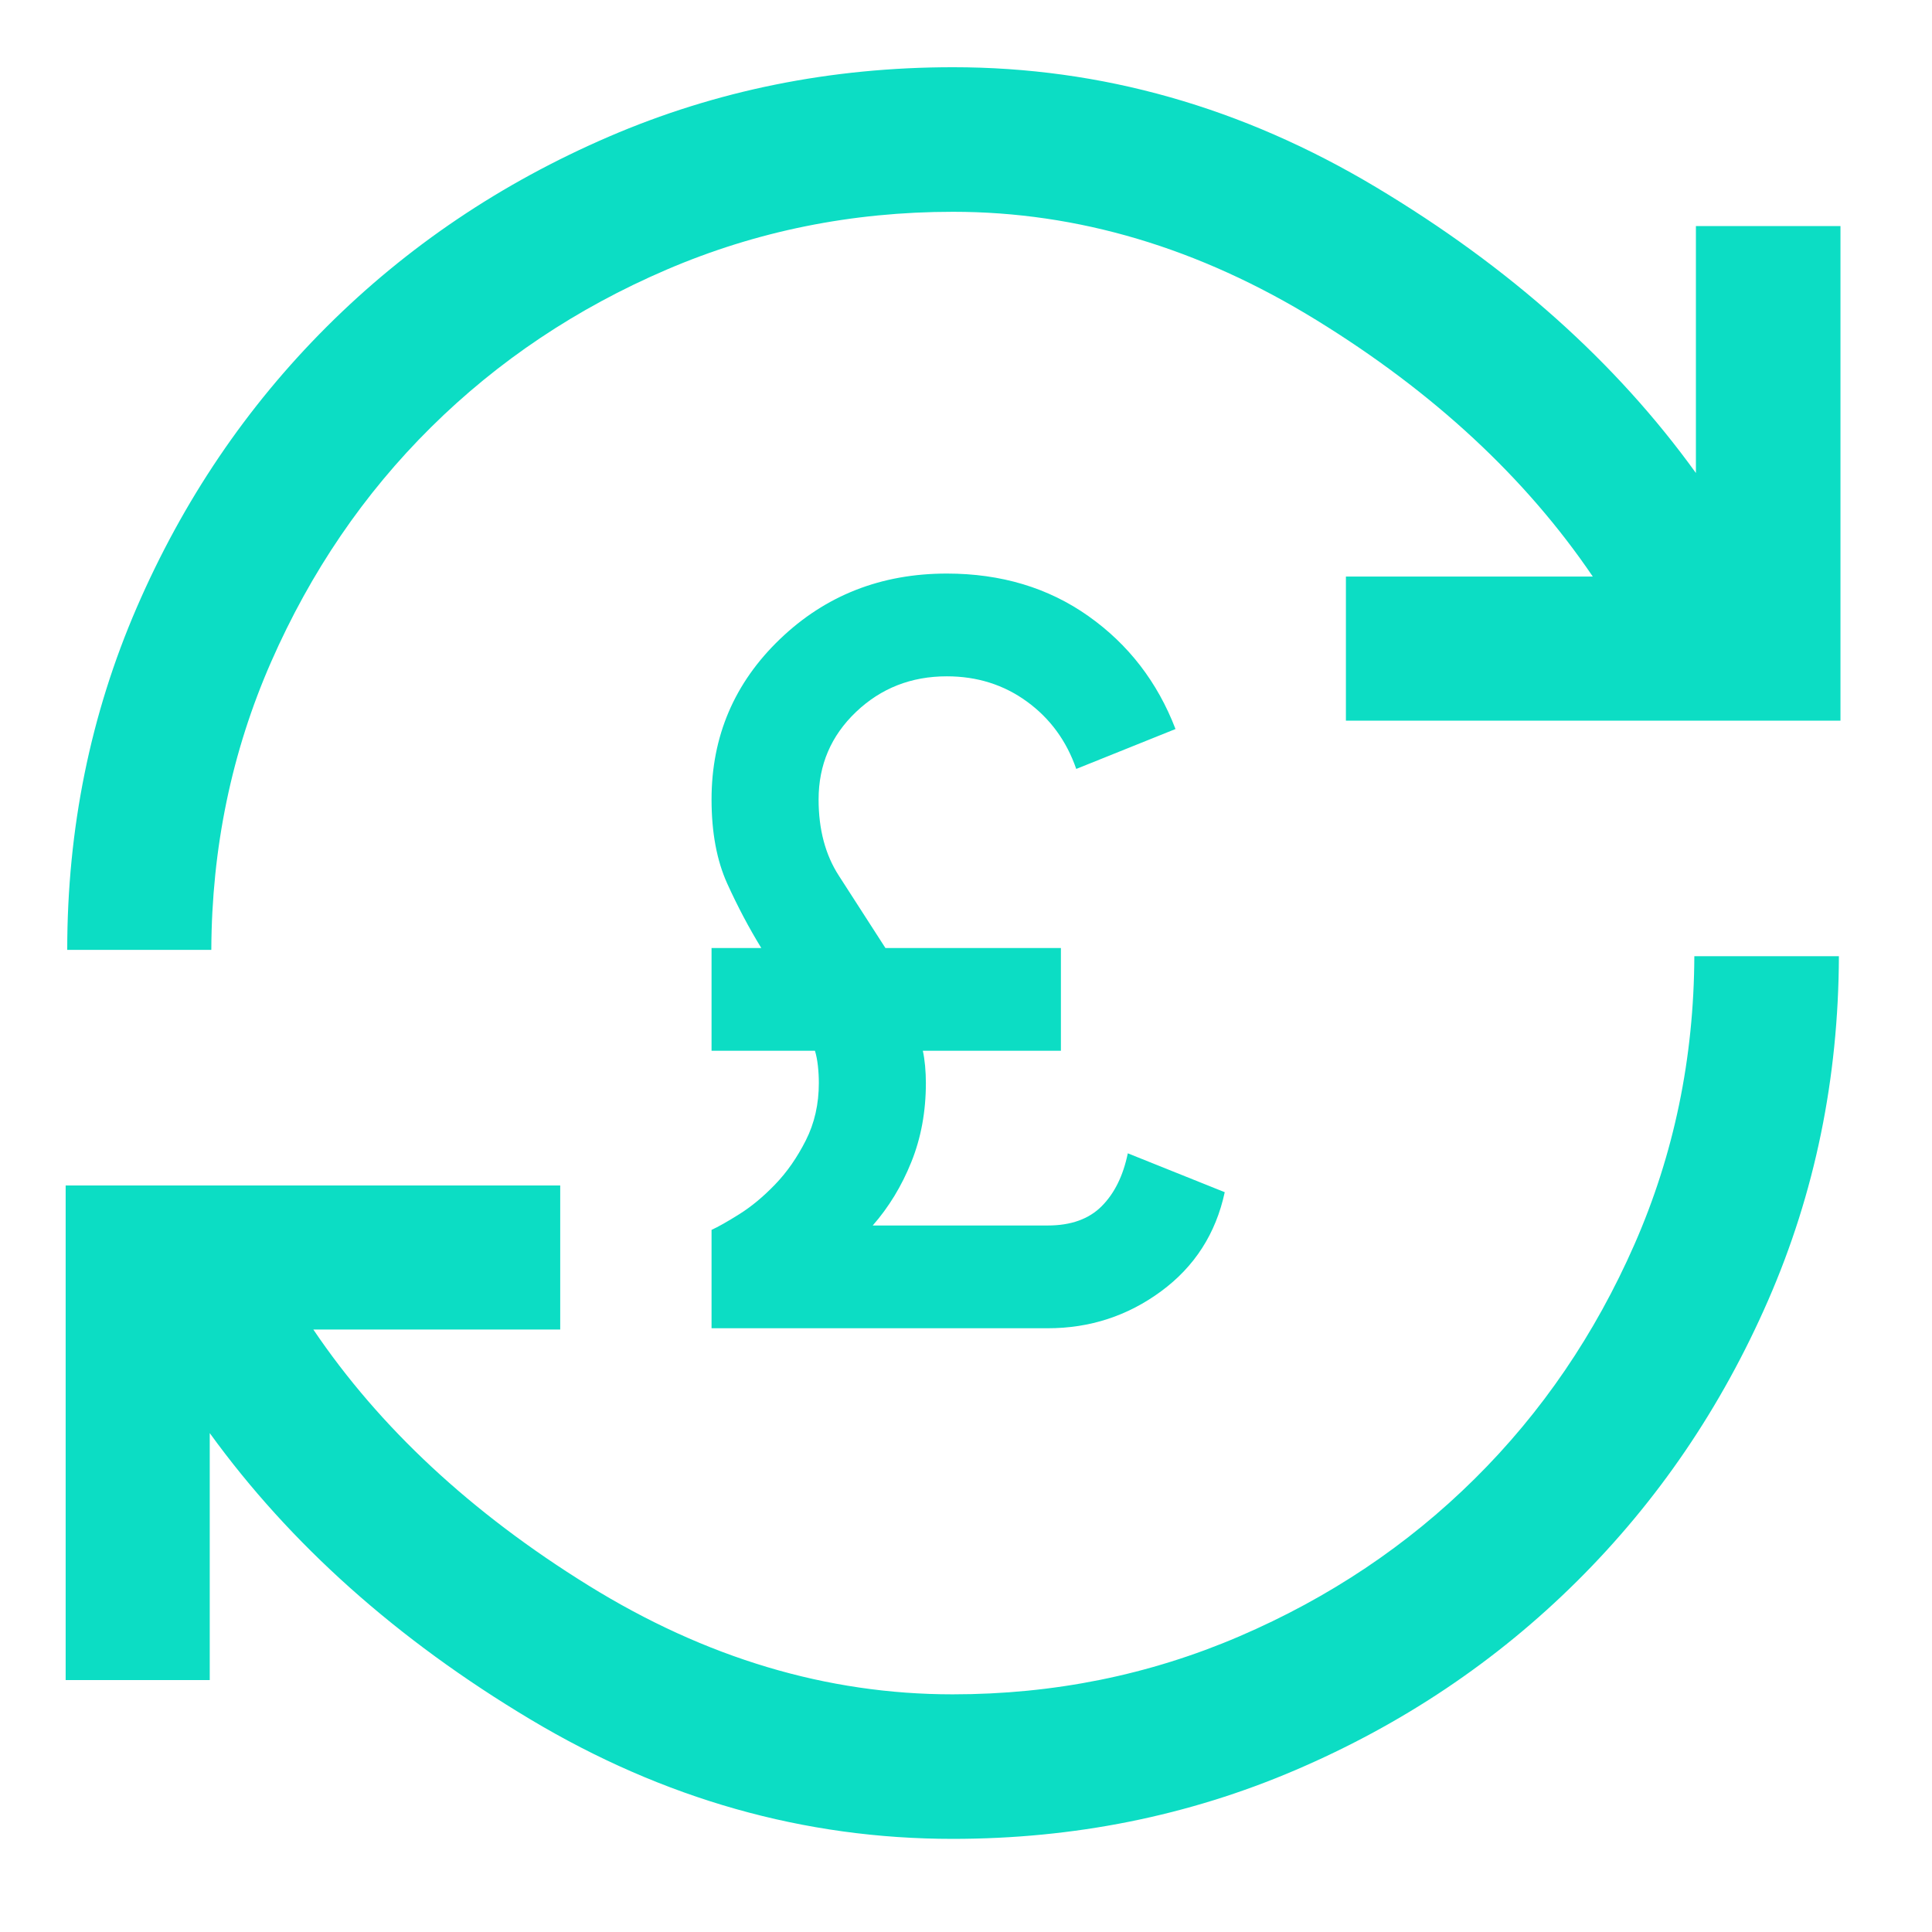 <?xml version="1.0" encoding="UTF-8"?>
<svg xmlns="http://www.w3.org/2000/svg" width="64" height="64" viewBox="0 0 64 64" fill="none">
  <g id="Group 15105687">
    <g id="currency_exchange">
      <mask id="mask0_840_44963" style="mask-type:alpha" maskUnits="userSpaceOnUse" x="0" y="0" width="64" height="64">
        <rect id="Bounding box" width="63.143" height="63.143" fill="#D9D9D9"></rect>
      </mask>
      <g mask="url(#mask0_840_44963)">
        <path id="currency_exchange_2" d="M31.556 60.915C26.645 60.915 21.982 59.596 17.568 56.956C13.154 54.316 9.614 51.155 6.948 47.473V55.654H2.175V39.27H18.558V44.043H10.38C12.573 47.29 15.61 50.116 19.492 52.52C23.374 54.925 27.395 56.127 31.556 56.127C34.908 56.127 38.073 55.487 41.051 54.208C44.03 52.928 46.63 51.188 48.851 48.987C51.073 46.787 52.837 44.198 54.145 41.219C55.452 38.24 56.113 35.059 56.127 31.676H60.916C60.902 35.726 60.121 39.525 58.573 43.073C57.025 46.621 54.916 49.722 52.245 52.376C49.574 55.029 46.463 57.116 42.913 58.636C39.363 60.156 35.577 60.915 31.556 60.915ZM2.227 31.466C2.227 27.452 2.995 23.671 4.53 20.125C6.066 16.578 8.165 13.476 10.827 10.819C13.49 8.162 16.601 6.066 20.162 4.53C23.722 2.995 27.525 2.227 31.571 2.227C36.483 2.227 41.15 3.55 45.575 6.197C50 8.844 53.535 12.002 56.179 15.669V7.489H60.968V23.872H44.585V19.099H52.763C50.539 15.821 47.484 12.987 43.599 10.598C39.715 8.21 35.705 7.016 31.571 7.016C28.22 7.016 25.054 7.655 22.076 8.935C19.097 10.215 16.497 11.955 14.276 14.155C12.054 16.355 10.29 18.945 8.982 21.924C7.675 24.902 7.014 28.083 7 31.466H2.227Z" fill="#0CDDC4"></path>
      </g>
    </g>
    <path id="currency_pound" d="M23.571 44V40.741C23.786 40.644 24.092 40.471 24.492 40.22C24.891 39.97 25.286 39.642 25.677 39.236C26.068 38.831 26.407 38.344 26.694 37.776C26.982 37.208 27.125 36.574 27.125 35.875C27.125 35.688 27.115 35.499 27.094 35.309C27.073 35.119 27.041 34.952 26.996 34.808H23.571V31.404H25.219C24.814 30.745 24.438 30.035 24.091 29.271C23.745 28.508 23.571 27.579 23.571 26.483C23.571 24.392 24.326 22.622 25.835 21.173C27.344 19.724 29.187 19 31.364 19C33.162 19 34.724 19.469 36.052 20.407C37.379 21.345 38.342 22.592 38.94 24.15L35.652 25.472C35.33 24.543 34.786 23.799 34.019 23.241C33.253 22.683 32.368 22.404 31.364 22.404C30.185 22.404 29.182 22.798 28.356 23.585C27.53 24.372 27.117 25.338 27.117 26.483C27.117 27.474 27.34 28.316 27.787 29.007C28.234 29.698 28.749 30.497 29.331 31.404H35.144V34.808H30.57C30.602 34.952 30.627 35.119 30.645 35.309C30.662 35.499 30.671 35.688 30.671 35.875C30.671 36.824 30.51 37.697 30.189 38.493C29.869 39.289 29.442 39.99 28.91 40.596H34.709C35.475 40.596 36.07 40.383 36.494 39.958C36.919 39.532 37.207 38.948 37.36 38.205L40.571 39.493C40.276 40.864 39.573 41.958 38.464 42.775C37.355 43.592 36.103 44 34.709 44H23.571Z" fill="#0CDDC4"></path>
  </g>
</svg>
